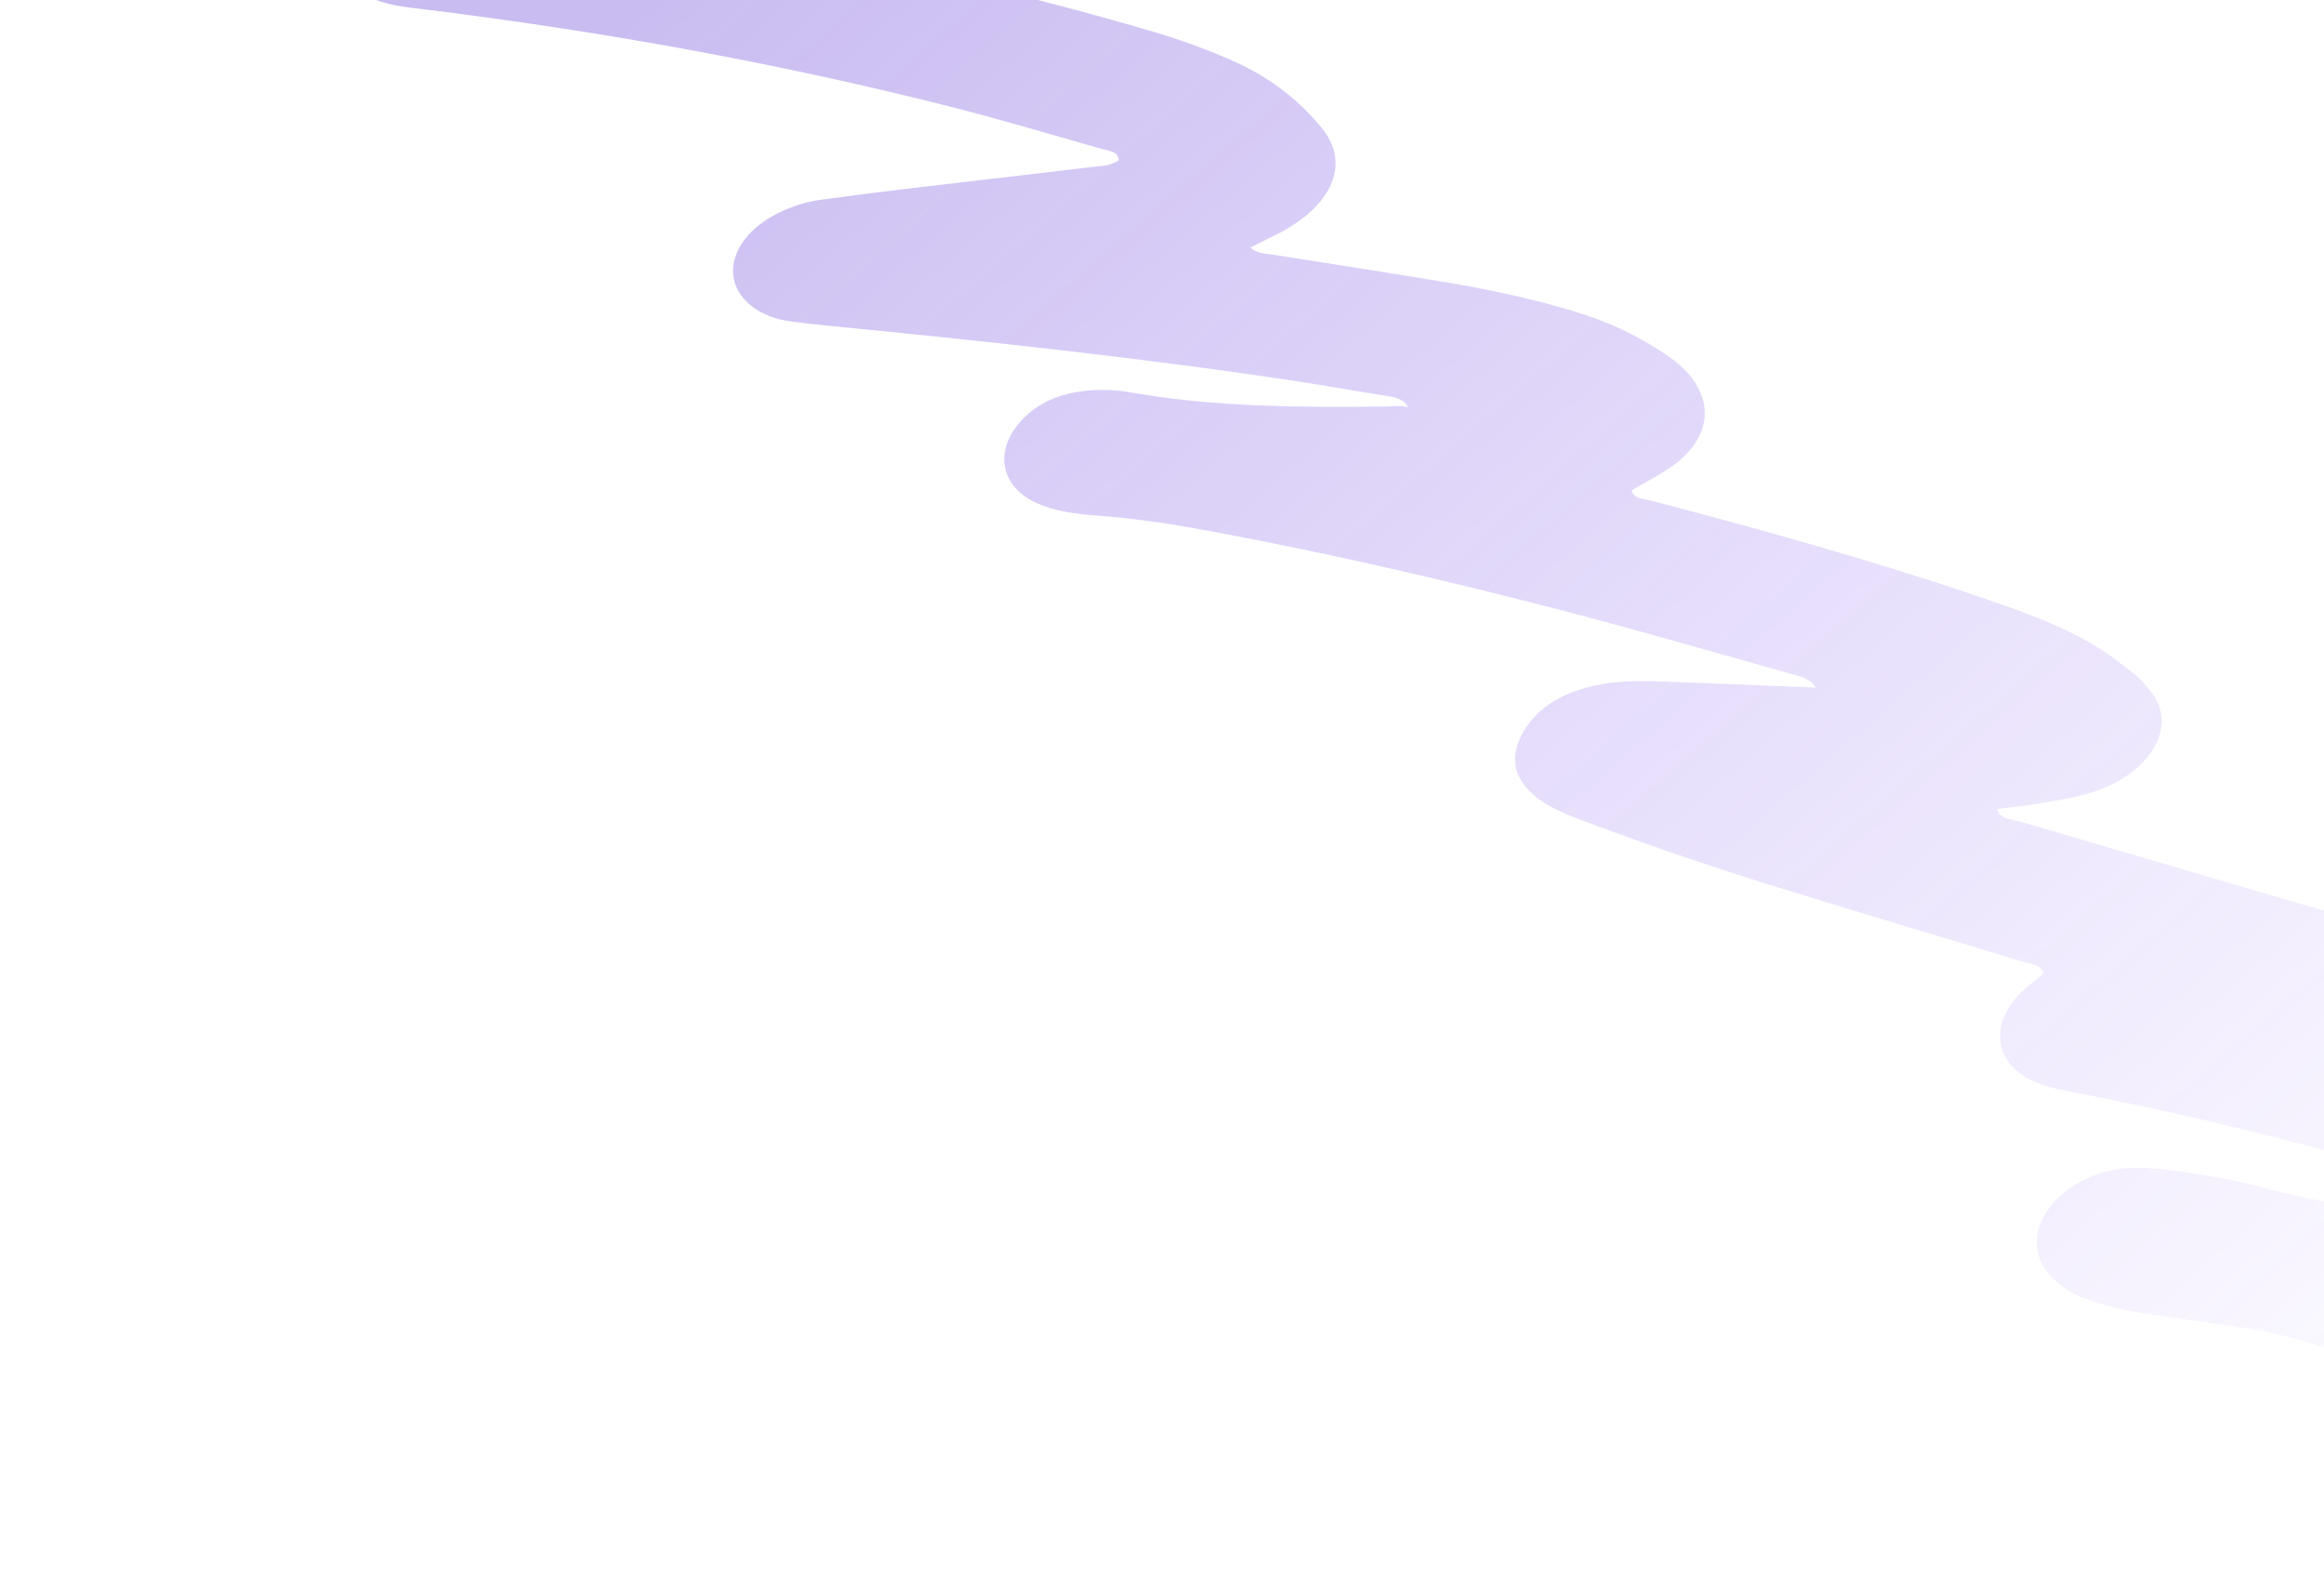 <?xml version="1.0" encoding="UTF-8"?> <svg xmlns="http://www.w3.org/2000/svg" width="174" height="118" viewBox="0 0 174 118" fill="none"><path opacity="0.35" d="M4.91707e-05 -32.217C0.073 -30.974 0.914 -30.115 2.437 -29.839C4.025 -29.551 5.683 -29.359 7.356 -29.276C18.651 -28.708 29.686 -27.497 40.411 -25.515C40.103 -24.999 39.484 -24.969 38.909 -24.92C35.774 -24.65 32.632 -24.401 29.497 -24.131C27.368 -23.947 25.239 -23.723 23.12 -23.241C21.38 -22.848 19.768 -22.237 18.378 -21.236C15.929 -19.476 15.375 -16.888 17.104 -15.14C17.785 -14.451 18.663 -13.925 19.756 -13.619C21.273 -13.195 22.77 -12.731 24.337 -12.395C29.328 -11.322 34.346 -10.3 39.352 -9.263C40.328 -9.061 41.39 -8.973 42.092 -8.396C39.264 -8.408 36.432 -8.424 33.603 -8.429C32.397 -8.432 31.185 -8.319 29.974 -7.988C28.514 -7.584 27.36 -6.892 26.539 -5.833C24.748 -3.523 25.419 -1.062 28.16 -0.001C29.361 0.465 30.74 0.568 32.082 0.737C45.4 2.397 58.362 4.751 70.904 7.923C74.801 8.907 78.606 10.042 82.44 11.135C82.99 11.292 83.792 11.329 83.747 12.017C83.057 12.449 82.318 12.43 81.626 12.514C77.261 13.044 72.903 13.531 68.536 14.052C66.202 14.327 63.87 14.62 61.535 14.942C60.2 15.125 58.923 15.556 57.769 16.216C54.516 18.082 53.921 21.265 56.473 23.06C57.173 23.555 58.011 23.871 58.97 24.021C60.013 24.181 61.091 24.29 62.155 24.395C73.936 25.549 85.673 26.806 97.205 28.556C99.493 28.904 101.748 29.314 104.03 29.673C104.672 29.775 105.151 29.978 105.38 30.413C105.368 30.428 105.36 30.454 105.357 30.475C104.89 30.33 104.333 30.418 103.815 30.426C97.275 30.514 90.783 30.464 84.603 29.362C83.674 29.197 82.643 29.151 81.648 29.222C79.755 29.364 78.016 29.944 76.708 31.236C74.397 33.504 74.769 36.318 77.537 37.619C78.928 38.271 80.569 38.481 82.241 38.604C85.292 38.83 88.228 39.308 91.14 39.856C99.963 41.513 108.586 43.516 117.082 45.73C122.681 47.191 128.199 48.787 133.737 50.344C134.59 50.584 135.562 50.744 135.938 51.475C131.93 51.312 127.924 51.134 123.912 50.999C122.421 50.952 120.905 50.987 119.374 51.325C116.734 51.908 114.823 53.179 113.858 55.16C112.913 57.1 113.601 58.633 115.264 59.852C116.212 60.548 117.382 61.004 118.567 61.45C123.548 63.328 128.651 65.047 133.835 66.647C139.636 68.44 145.483 70.167 151.295 71.945C151.947 72.144 152.857 72.148 152.999 72.9C152.549 73.26 152.069 73.604 151.645 73.977C148.838 76.478 149.19 79.696 152.459 81.033C153.276 81.365 154.218 81.573 155.151 81.748C167.634 84.101 179.456 87.52 191.286 90.938C191.81 91.088 192.366 91.201 192.56 91.656C191.996 92.061 191.412 91.91 190.86 91.865C188.22 91.651 185.569 91.444 182.947 91.171C178.379 90.691 173.873 90.1 169.619 88.948C167.283 88.311 164.829 87.877 162.31 87.575C161.248 87.448 160.174 87.343 159.045 87.466C154.204 87.981 151.04 92.07 153.169 95.069C153.854 96.035 154.866 96.742 156.167 97.233C157.531 97.742 158.999 98.079 160.525 98.308C162.716 98.642 164.919 98.961 167.119 99.263C169.044 99.526 170.895 99.906 172.661 100.46C176.702 101.721 180.784 102.919 184.785 104.229C194.708 107.47 204.572 110.793 214.511 114.015C219.133 115.514 223.866 116.853 228.911 117.68C229.957 117.851 230.996 118.04 232.127 117.934C235.869 117.592 237.863 114.842 237.139 112.789C236.8 111.837 235.977 111.154 234.862 110.709C234.031 110.375 233.156 110.092 232.274 109.828C224.823 107.624 217.736 104.941 210.558 102.37C210.116 102.212 209.35 102.22 209.498 101.502C211.405 101.227 213.331 100.984 215.245 100.658C217.298 100.308 219.24 99.683 220.922 98.509C223.831 96.485 224.592 93.694 222.743 91.567C221.968 90.673 221.006 89.91 219.861 89.28C217.658 88.066 215.224 87.124 212.681 86.328C208.996 85.17 205.275 84.071 201.573 82.939C200.97 82.757 200.256 82.694 199.877 82.193C199.962 81.988 200.027 81.759 200.156 81.541C201.621 79.015 200.752 77.159 198.388 75.758C197.059 74.971 195.496 74.437 193.897 73.963C190.534 72.961 187.134 72.01 183.763 71.025C172.929 67.859 162.099 64.696 151.278 61.508C150.634 61.316 149.701 61.341 149.545 60.554C150.601 60.419 151.613 60.33 152.624 60.15C153.933 59.922 155.274 59.728 156.544 59.34C160.958 57.995 163.323 54.281 160.837 51.517C160.573 51.223 160.341 50.906 160.025 50.65C158.949 49.769 157.85 48.911 156.584 48.175C153.973 46.655 150.962 45.616 147.935 44.588C140.067 41.917 131.921 39.656 123.709 37.495C123.12 37.341 122.332 37.378 122.159 36.706C123.095 36.16 124.083 35.648 124.984 35.049C127.291 33.503 128.143 31.455 127.355 29.495C126.897 28.351 126.027 27.436 124.911 26.668C122.901 25.281 120.648 24.156 118.066 23.368C114.881 22.397 111.557 21.677 108.141 21.108C103.877 20.398 99.591 19.744 95.317 19.067C94.725 18.974 94.064 18.97 93.619 18.536C94.069 18.305 94.337 18.168 94.605 18.031C95.233 17.71 95.894 17.416 96.489 17.053C99.97 14.936 100.975 12.045 98.975 9.594C97.33 7.585 95.233 5.885 92.53 4.661C90.431 3.708 88.21 2.916 85.898 2.242C81.188 0.873 76.404 -0.378 71.543 -1.515C70.953 -1.655 70.134 -1.602 69.918 -2.203C70.234 -2.712 70.936 -2.764 71.429 -3.065C74.704 -5.051 75.453 -7.924 73.206 -10.019C72.185 -10.967 70.858 -11.64 69.351 -12.096C67.767 -12.582 66.146 -13.027 64.482 -13.376C58.731 -14.589 52.953 -15.744 47.201 -16.95C46.755 -17.046 45.934 -16.882 46.052 -17.616C48.189 -17.995 50.314 -18.351 52.434 -18.743C53.956 -19.023 55.46 -19.432 56.881 -20.028C60.25 -21.446 61.677 -24.011 60.525 -26.451C60.059 -27.433 59.227 -28.188 58.235 -28.839C56.539 -29.956 54.644 -30.855 52.489 -31.482C49.725 -32.28 46.849 -32.88 43.946 -33.428C34.462 -35.219 24.71 -36.38 14.882 -37.37C13.429 -37.516 11.928 -37.556 10.429 -37.572C7.37 -37.61 4.625 -36.451 1.98 -35.132C0.601 -34.445 -0.033 -33.38 0.035 -32.229L4.91707e-05 -32.217ZM193.176 91.648C193.218 91.682 193.178 91.835 193.148 91.843C192.864 91.927 192.615 91.934 192.572 91.674C192.795 91.388 193.001 91.49 193.176 91.648ZM136.072 51.487C136.072 51.487 136.011 51.486 135.984 51.48C135.984 51.48 135.994 51.473 135.995 51.465C136.023 51.471 136.041 51.478 136.077 51.483L136.072 51.487ZM105.585 30.458C105.697 30.558 105.652 30.481 105.585 30.458ZM105.543 30.553C105.543 30.553 105.499 30.534 105.472 30.528C105.49 30.534 105.517 30.54 105.538 30.557L105.543 30.553ZM105.341 30.559C105.33 30.67 105.309 30.614 105.341 30.559ZM42.195 -8.393C42.195 -8.393 42.206 -8.401 42.201 -8.404C42.224 -8.402 42.237 -8.391 42.279 -8.39C42.251 -8.388 42.222 -8.387 42.199 -8.39L42.195 -8.393ZM42.267 -8.472C42.425 -8.424 42.357 -8.511 42.267 -8.472ZM40.595 -25.358C40.458 -25.284 40.404 -25.335 40.433 -25.505C40.492 -25.458 40.541 -25.409 40.595 -25.358Z" fill="url(#paint0_linear_384_106)"></path><defs><linearGradient id="paint0_linear_384_106" x1="1.474" y1="-40.458" x2="161.273" y2="142.716" gradientUnits="userSpaceOnUse"><stop offset="0.25" stop-color="#653FD4"></stop><stop offset="1" stop-color="#8250FF" stop-opacity="0"></stop></linearGradient></defs></svg> 
